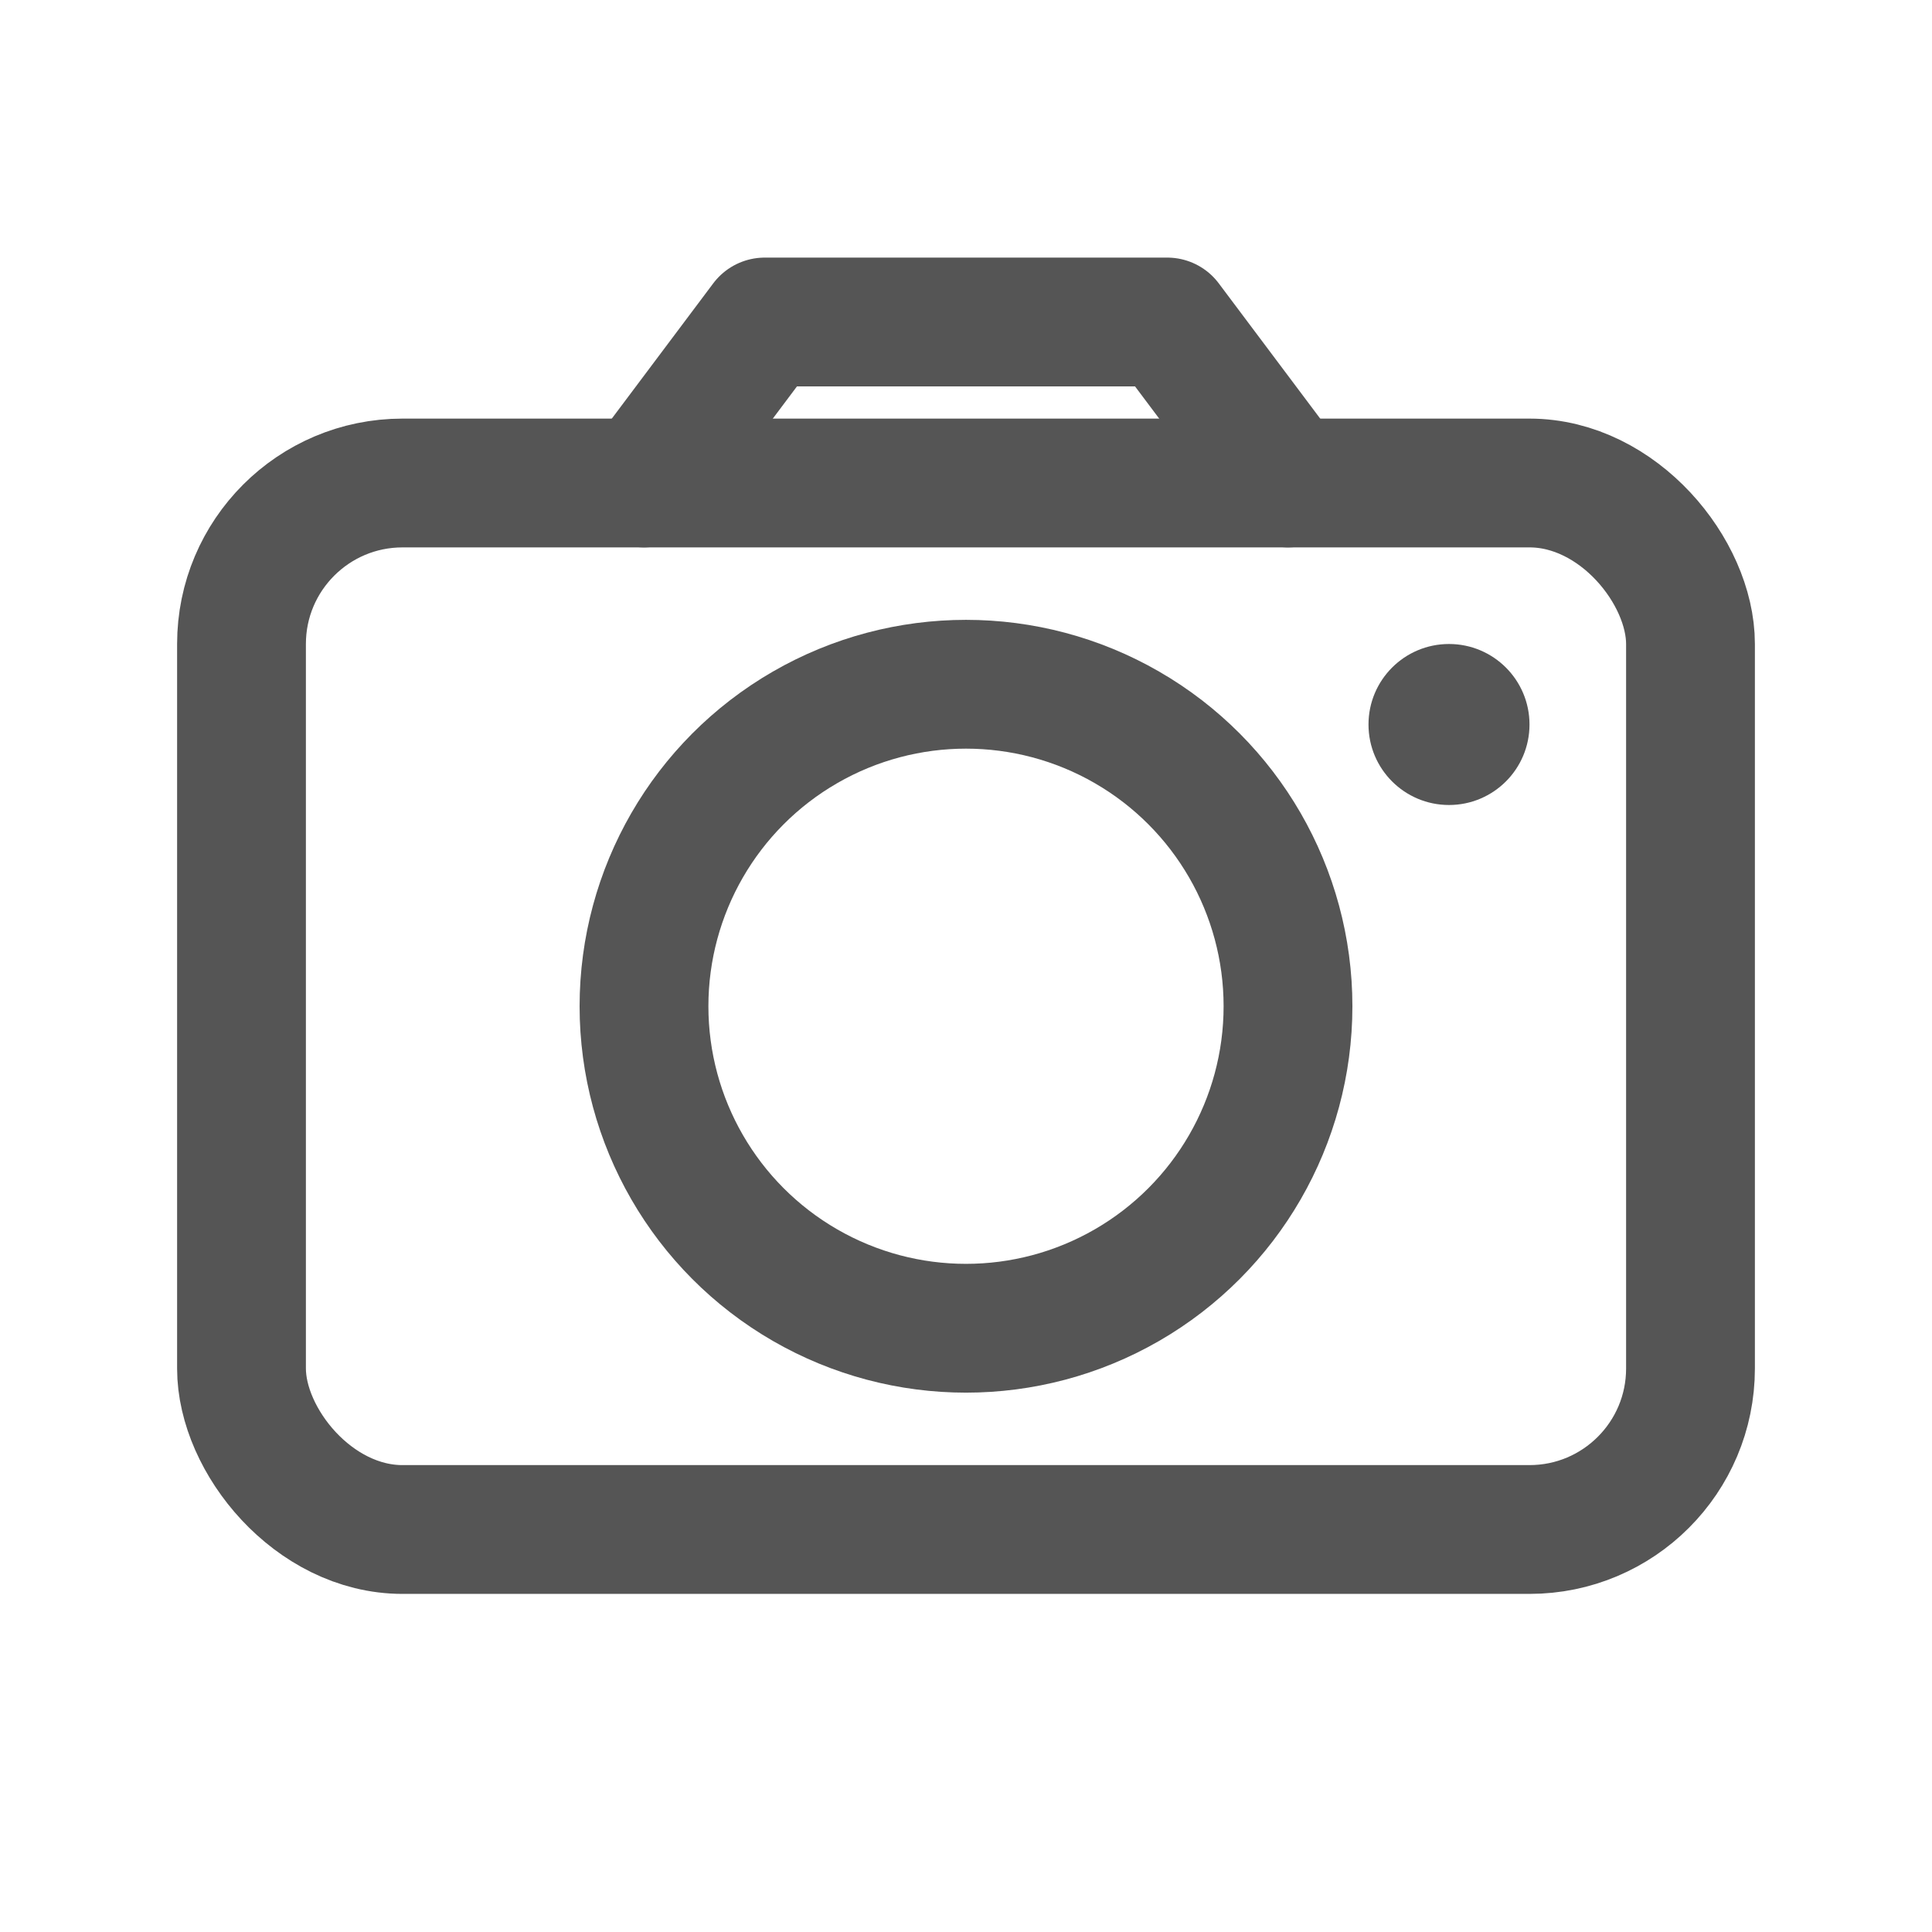 <svg xmlns="http://www.w3.org/2000/svg"
     width="24" height="24" viewBox="0 0 24 24">
  <!-- corpul aparatului -->
  <rect x="3" y="6" width="18" height="13" rx="2" ry="2"
        fill="none" stroke="#555" stroke-width="1.6"/>

  <!-- partea de sus (unde e butonul) -->
  <path d="M8 6 L9.5 4 H14.5 L16 6"
        fill="none" stroke="#555" stroke-width="1.6"
        stroke-linecap="round" stroke-linejoin="round"/>

  <!-- obiectivul -->
  <circle cx="12" cy="12.5" r="4"
          fill="none" stroke="#555" stroke-width="1.6"/>

  <!-- mic indicator/flash -->
  <circle cx="18" cy="9" r="1"
          fill="#555"/>
</svg>
